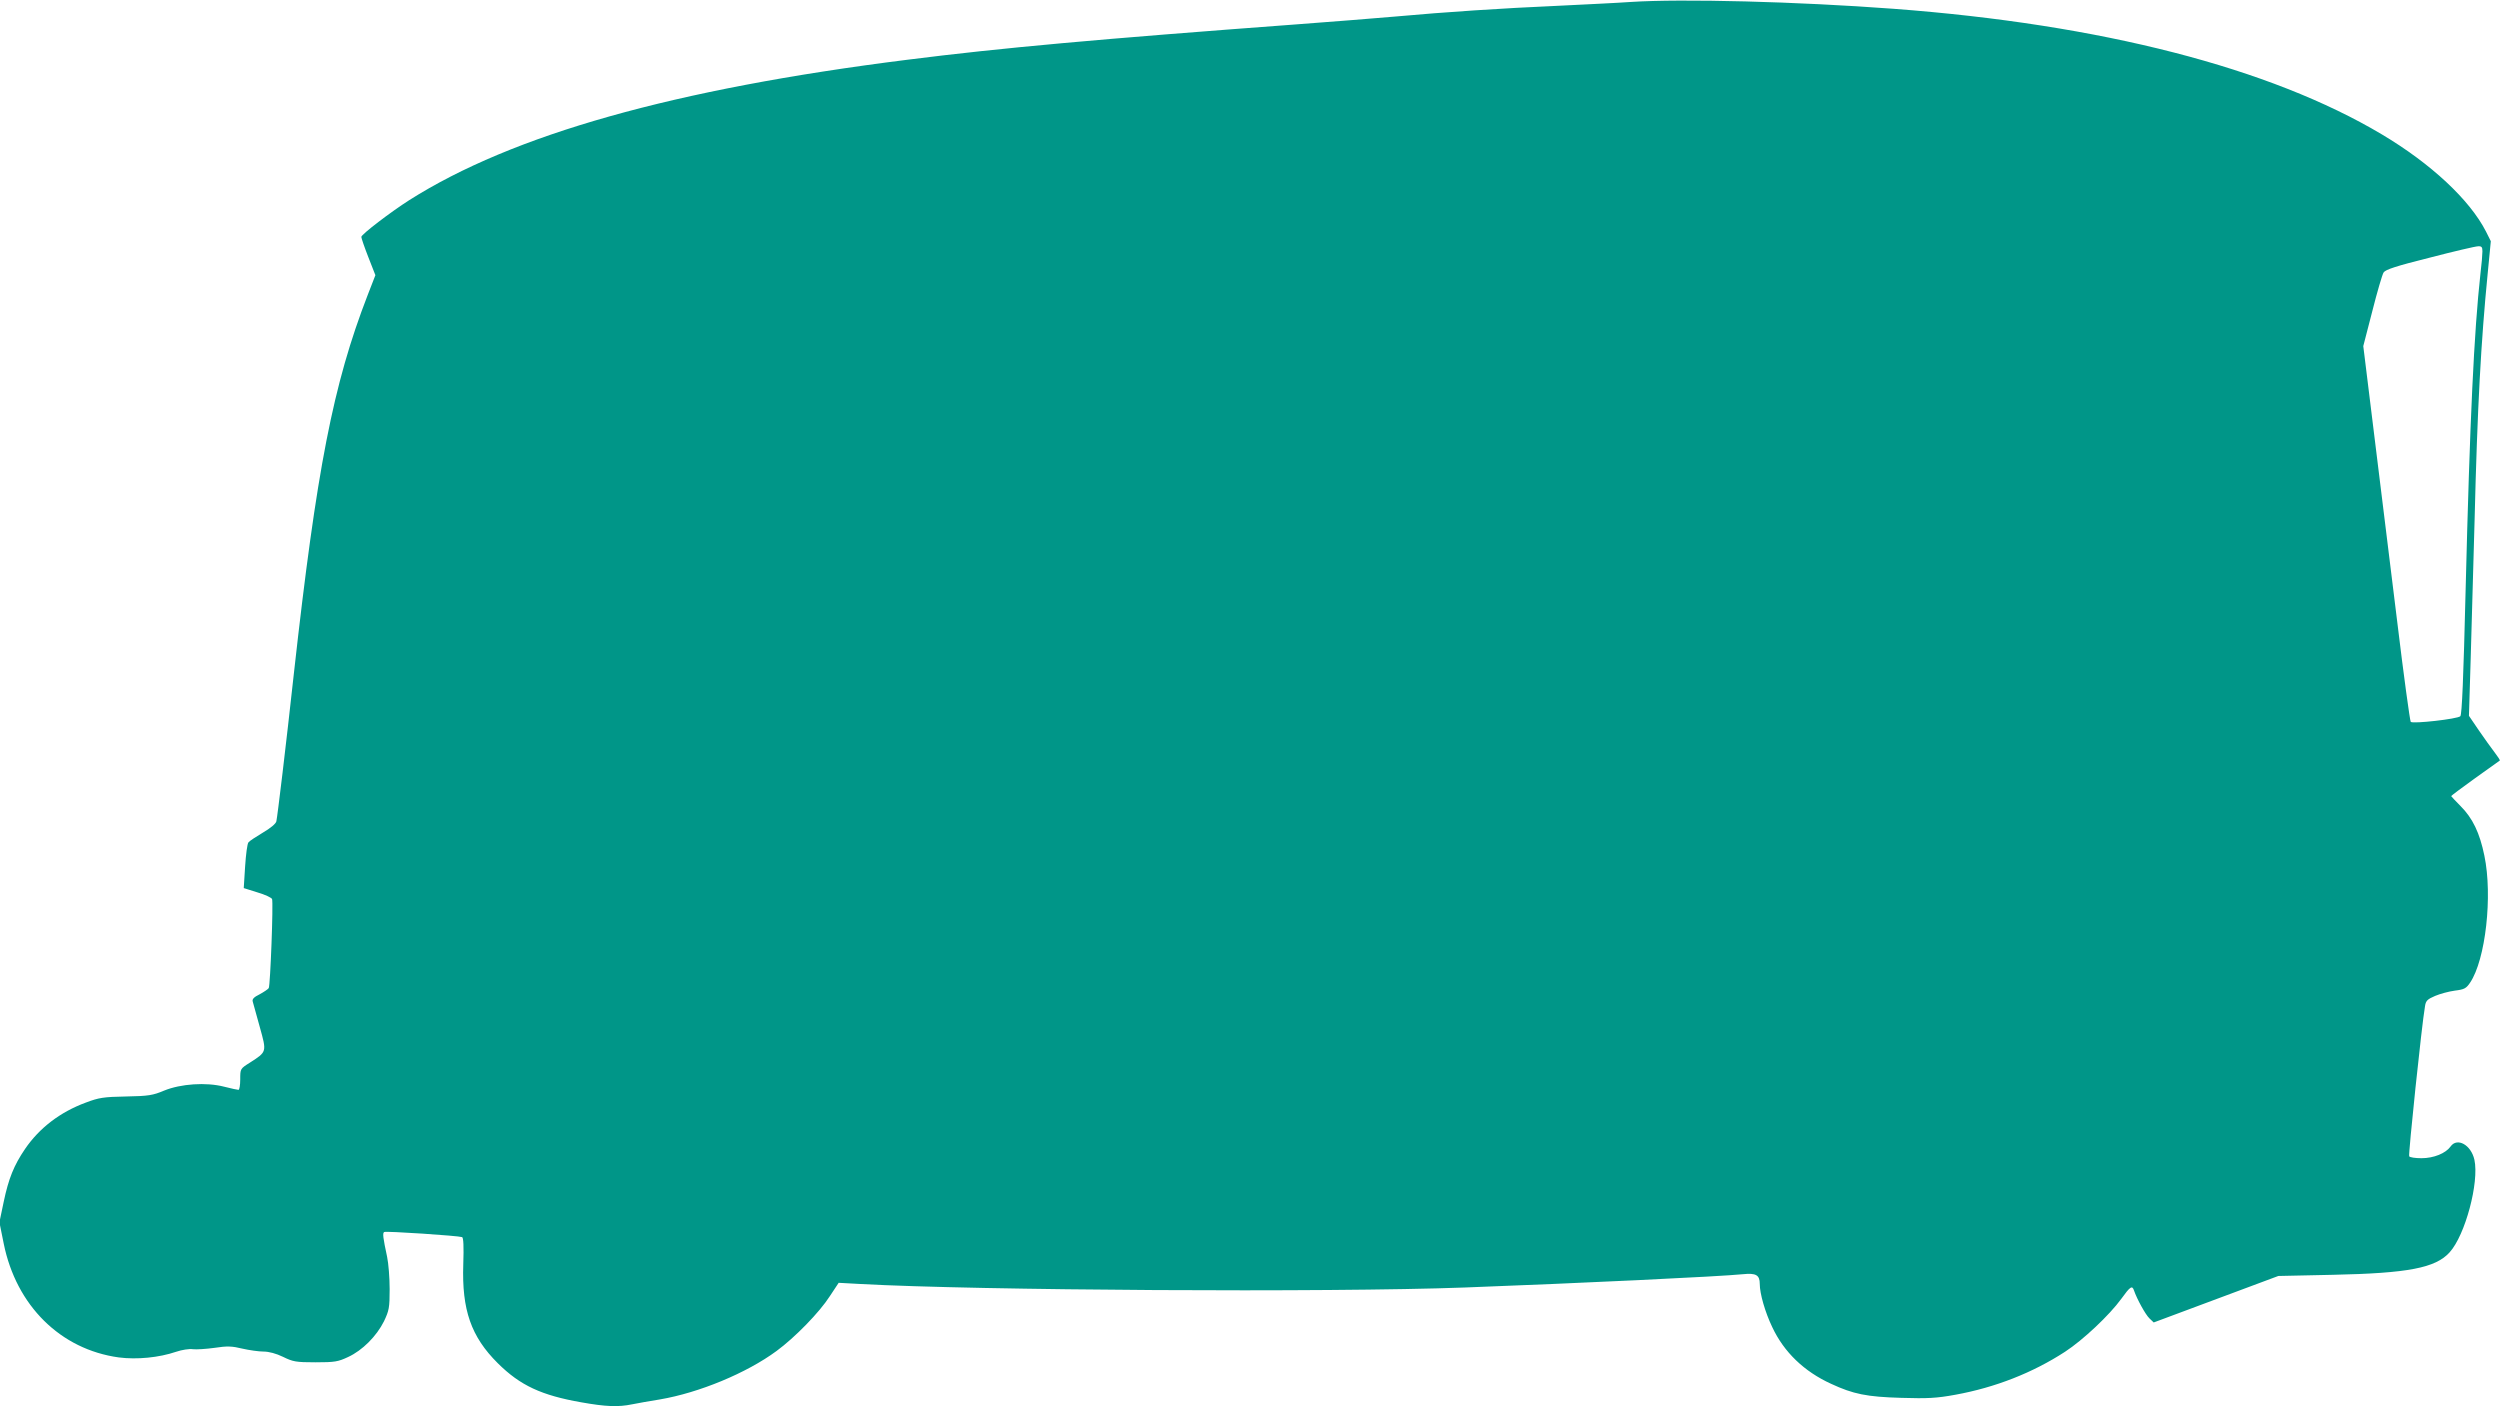 <?xml version="1.0" standalone="no"?>
<!DOCTYPE svg PUBLIC "-//W3C//DTD SVG 20010904//EN"
 "http://www.w3.org/TR/2001/REC-SVG-20010904/DTD/svg10.dtd">
<svg version="1.0" xmlns="http://www.w3.org/2000/svg"
 width="1280pt" height="720pt" viewBox="0 0 1280 720"
 preserveAspectRatio="xMidYMid meet">
<g transform="translate(0,720) scale(0.1,-0.1)"
fill="#009688" stroke="none">
<path d="M8350 7190 c-69 -5 -240 -13 -380 -20 -274 -12 -565 -31 -830 -55
-91 -8 -318 -26 -505 -40 -1008 -75 -1509 -120 -1990 -181 -1193 -150 -2020
-383 -2550 -719 -94 -60 -245 -175 -245 -188 0 -6 16 -53 36 -104 l36 -92 -40
-103 c-176 -455 -261 -890 -377 -1933 -41 -375 -84 -732 -90 -760 -2 -12 -31
-36 -69 -58 -35 -21 -69 -43 -74 -50 -6 -7 -13 -62 -17 -123 l-7 -111 70 -22
c38 -11 72 -27 75 -34 7 -18 -9 -442 -17 -456 -4 -6 -25 -20 -47 -32 -29 -14
-39 -25 -35 -37 3 -9 19 -68 36 -130 36 -130 37 -126 -51 -183 -49 -31 -49
-31 -49 -85 0 -30 -4 -54 -9 -54 -5 0 -38 7 -73 16 -92 24 -223 15 -308 -20
-57 -24 -80 -28 -195 -30 -114 -2 -139 -6 -205 -31 -133 -49 -239 -131 -312
-238 -57 -84 -84 -151 -109 -270 l-22 -105 22 -109 c64 -318 291 -542 589
-583 93 -12 206 -1 294 29 29 10 68 16 86 13 17 -2 67 1 110 7 65 10 90 9 143
-4 35 -8 84 -15 108 -15 28 0 65 -10 100 -27 51 -25 66 -28 166 -28 99 0 116
3 167 27 74 34 146 107 184 183 26 55 29 69 29 165 0 58 -6 132 -13 165 -21
98 -24 122 -15 127 8 6 380 -19 399 -26 7 -3 9 -48 6 -139 -8 -234 40 -371
177 -507 115 -114 223 -164 428 -200 124 -22 188 -25 260 -10 26 5 90 17 142
25 200 34 444 135 597 248 94 69 220 198 273 281 l45 68 110 -6 c600 -33 2395
-44 3096 -18 589 22 1304 56 1423 68 68 7 87 -4 87 -50 0 -49 27 -144 64 -221
60 -128 163 -227 301 -290 114 -53 183 -67 360 -72 134 -4 179 -2 277 16 203
37 395 112 561 220 92 60 227 187 288 271 46 64 56 70 65 43 15 -44 59 -124
79 -143 l22 -21 319 119 319 119 280 6 c384 8 525 35 597 115 80 88 152 358
127 474 -17 76 -88 116 -122 68 -25 -35 -86 -60 -149 -60 -31 0 -60 4 -63 10
-5 8 64 671 81 768 4 28 12 36 52 53 26 11 71 23 101 27 48 6 58 11 78 41 79
117 116 444 73 650 -24 117 -60 192 -122 254 -26 26 -48 50 -48 51 0 2 55 43
123 92 67 48 124 89 126 90 2 2 -10 20 -26 41 -16 21 -53 72 -81 113 l-51 75
9 295 c5 162 14 482 20 710 14 573 33 916 67 1260 l16 165 -25 50 c-83 162
-281 347 -533 497 -573 341 -1435 563 -2500 643 -495 37 -1083 52 -1345 35z
m4360 -1277 c0 -16 -4 -66 -10 -113 -33 -300 -54 -739 -76 -1620 -11 -454 -19
-638 -27 -647 -13 -14 -243 -40 -254 -29 -4 4 -36 237 -70 519 -35 282 -88
713 -118 958 l-55 447 46 178 c25 99 51 188 58 199 10 15 65 33 237 76 123 32
234 58 247 58 18 1 22 -4 22 -26z"/>
</g>
</svg>
